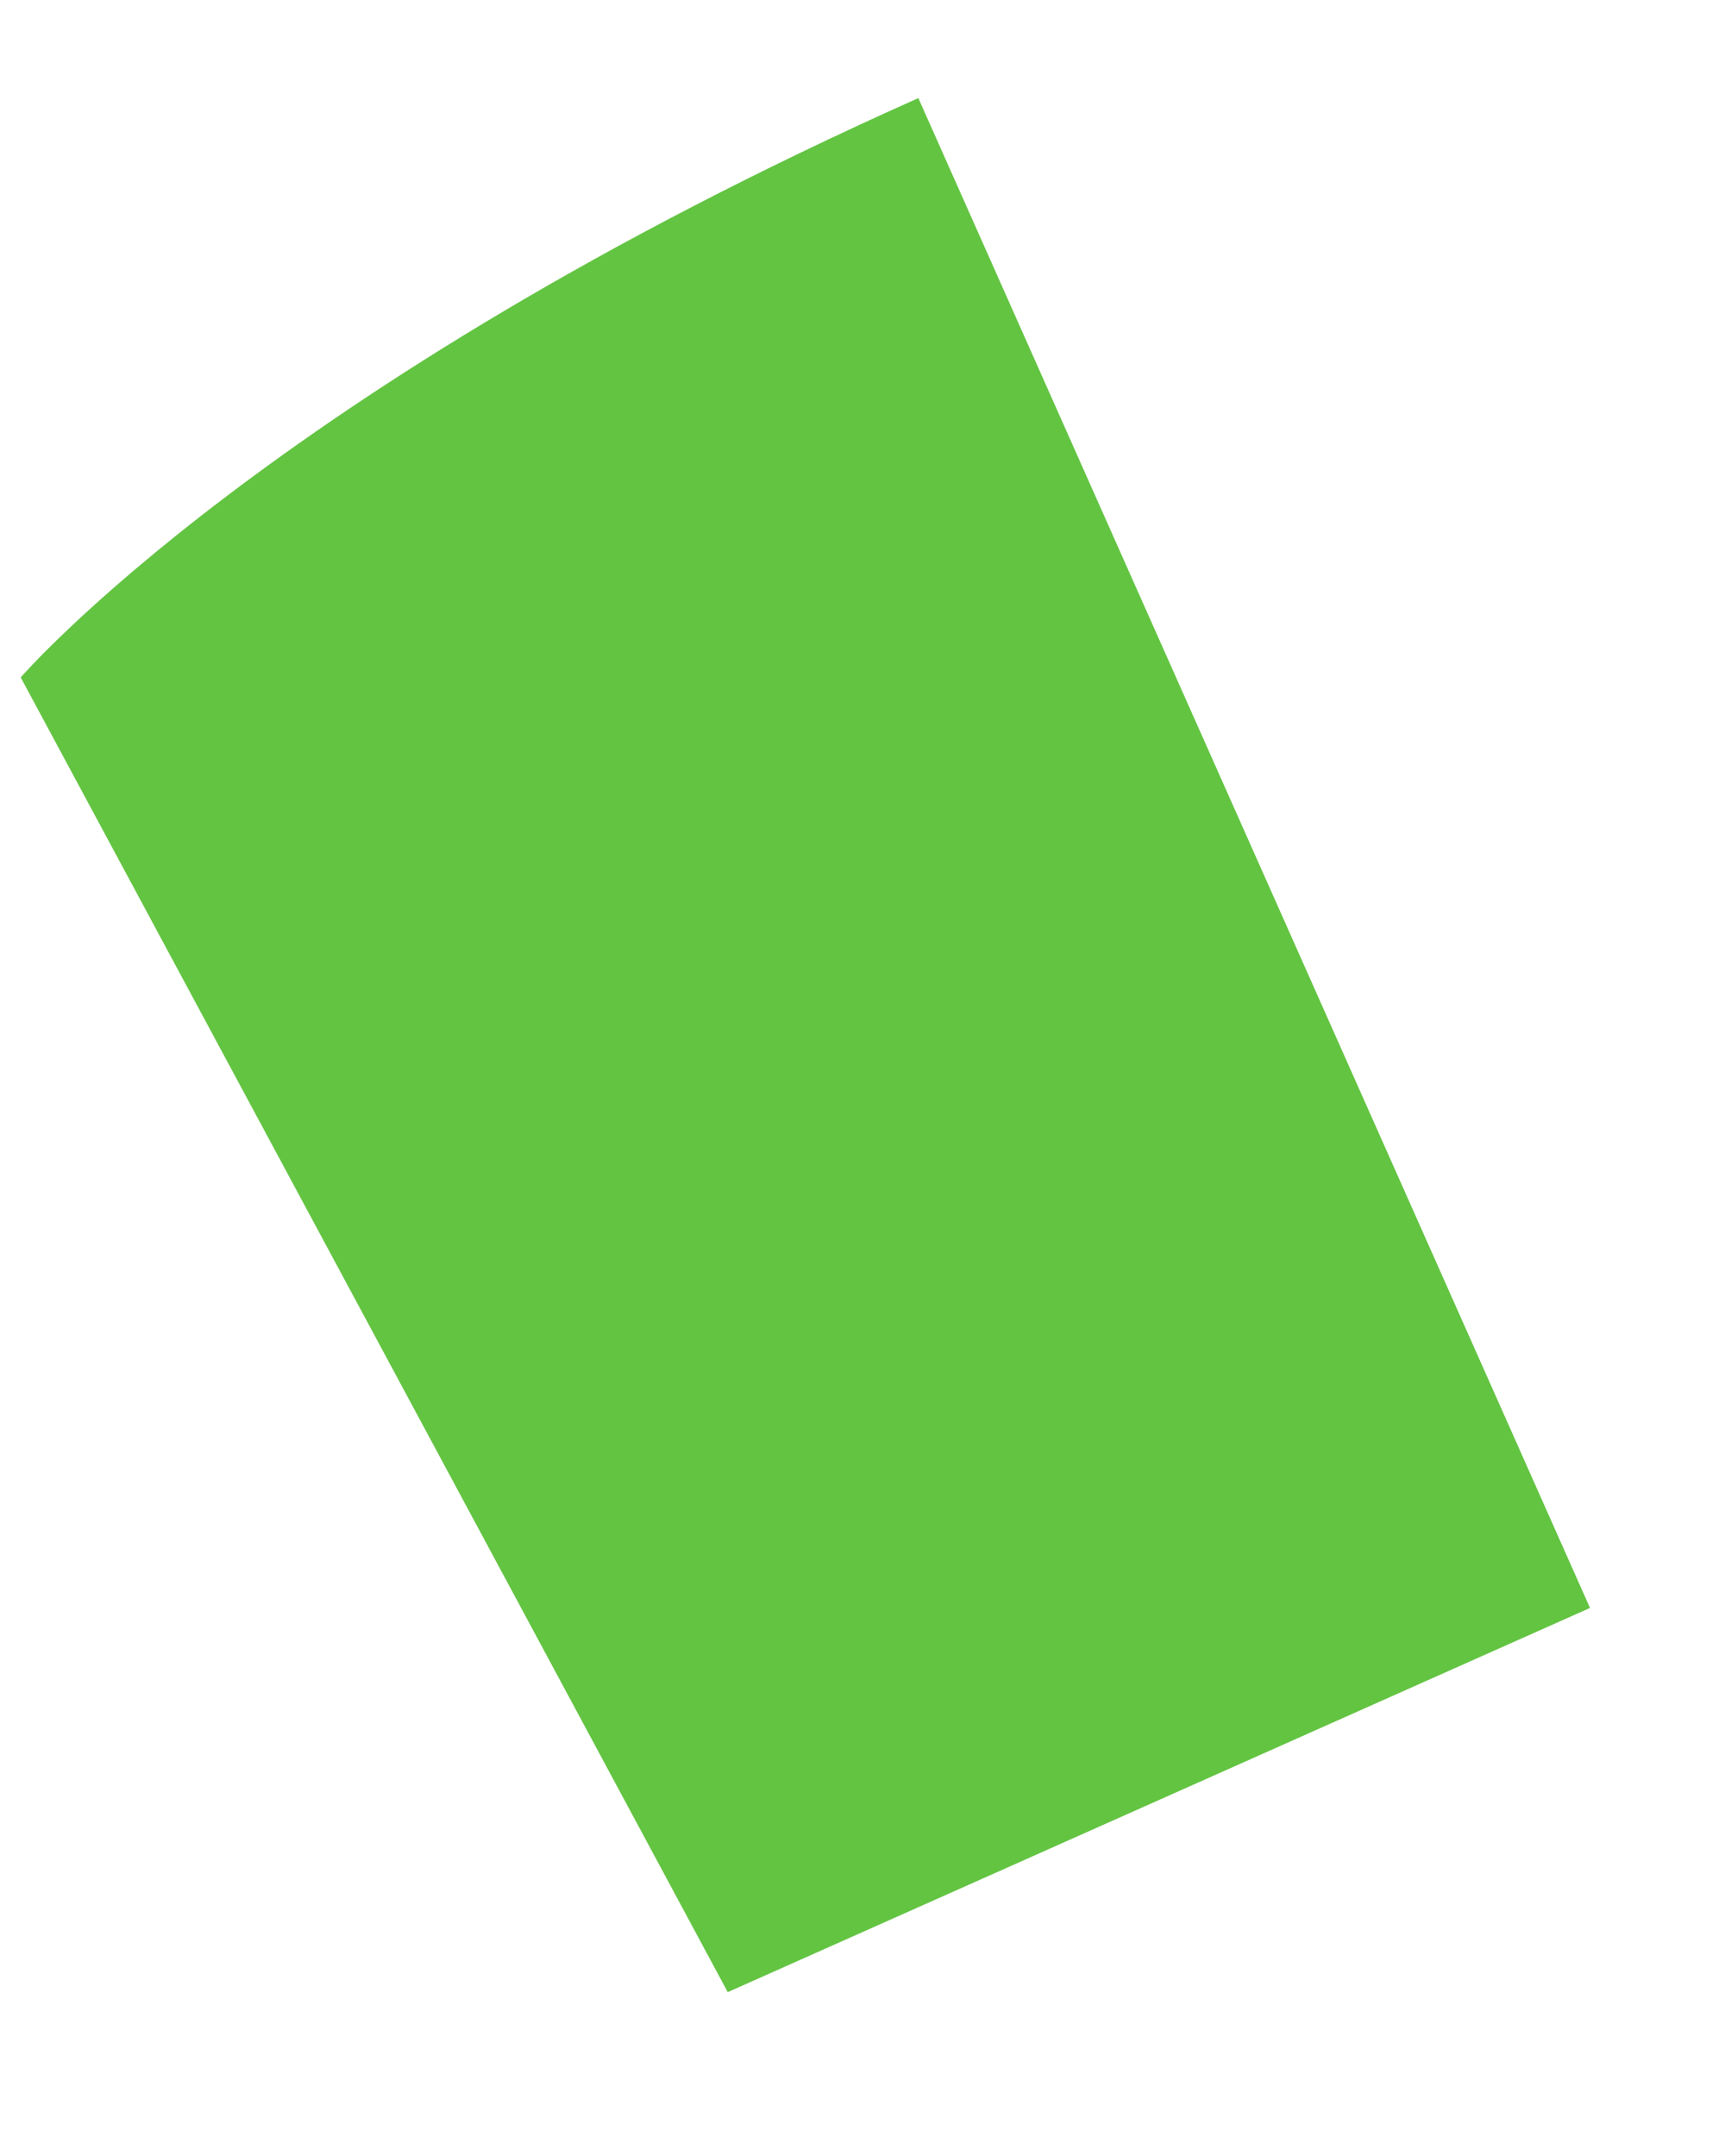 <svg width="8" height="10" viewBox="0 0 8 10" fill="none" xmlns="http://www.w3.org/2000/svg">
<path d="M0.096 3.142C0.096 3.142 1.259 1.793 4.259 0.455L7.374 7.458L3.375 9.24L0.096 3.142Z" fill="#63C442"/>
</svg>
